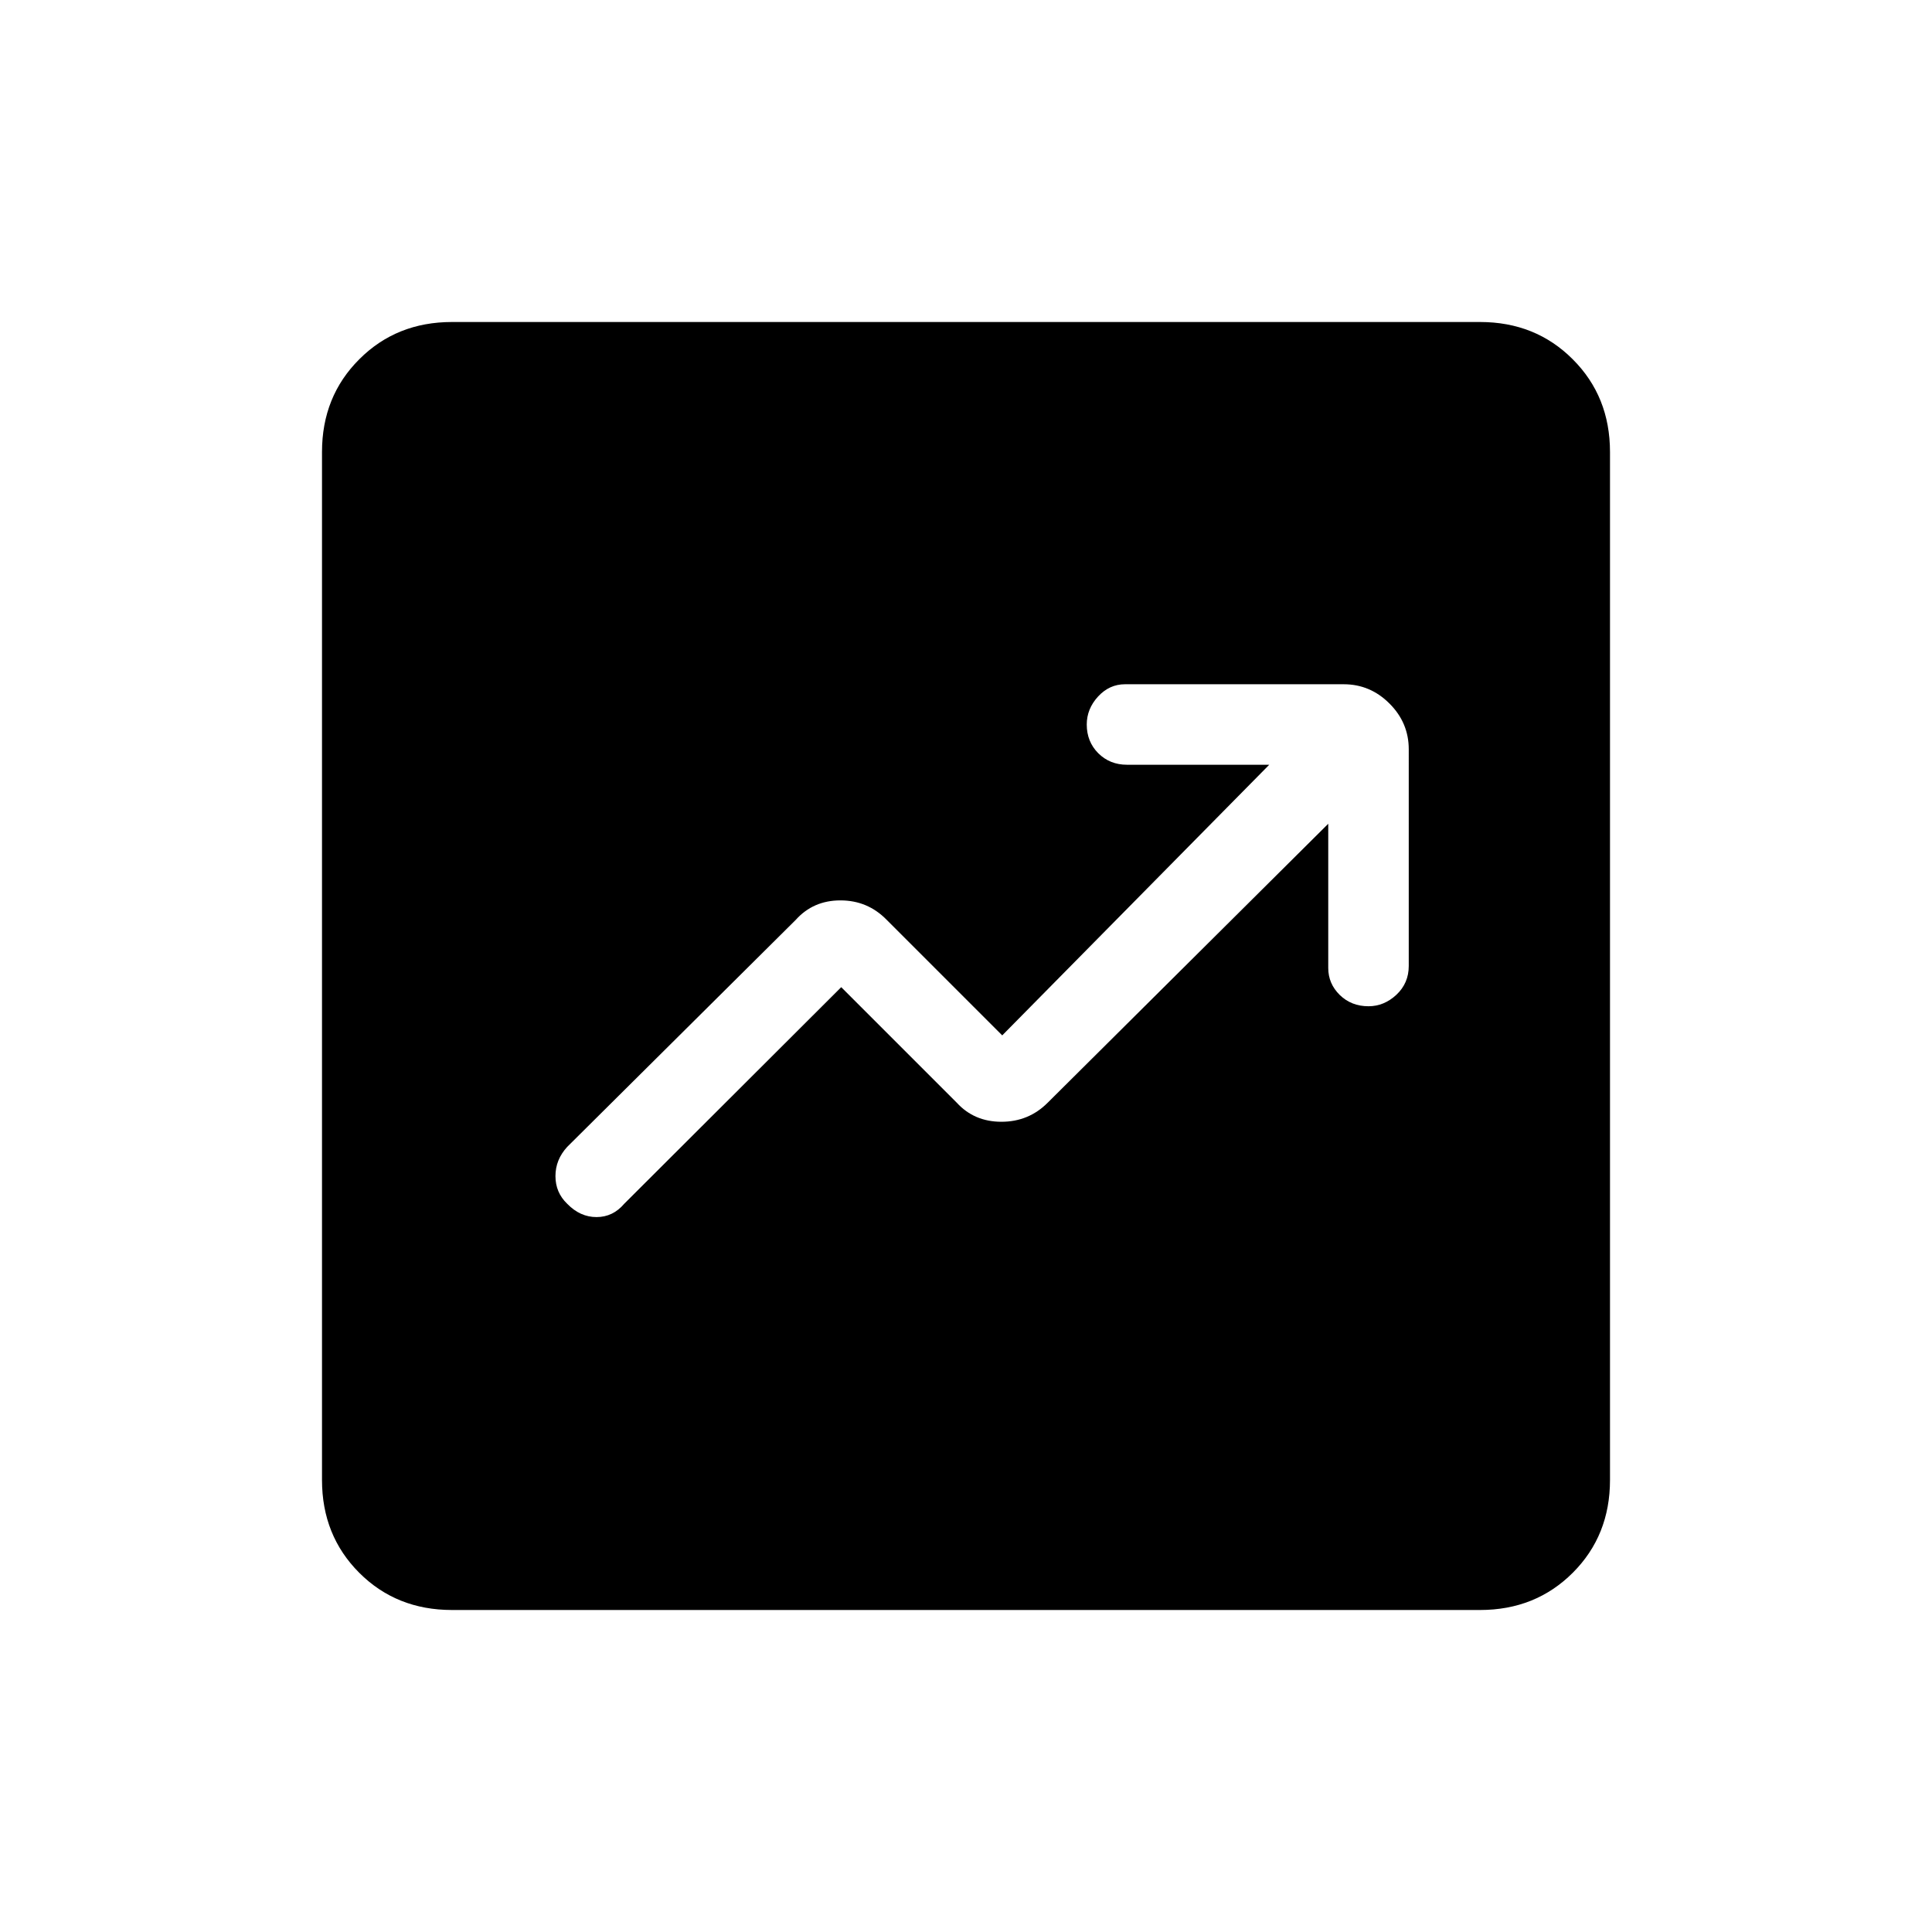 <svg xmlns="http://www.w3.org/2000/svg" width="32" height="32" viewBox="0 0 24 24"><path fill="currentColor" d="m10.45 12.263l1.435 1.435q.217.237.555.237q.339 0 .575-.237l3.485-3.465v1.792q0 .194.143.335q.144.14.357.14q.194 0 .347-.143q.153-.144.153-.357V9.308q0-.33-.24-.569q-.239-.239-.568-.239h-2.717q-.194 0-.335.153q-.14.153-.14.347q0 .213.143.357q.144.143.357.143h1.767l-3.317 3.362l-1.435-1.435q-.236-.242-.575-.242q-.338 0-.555.242l-2.839 2.82q-.146.159-.146.363t.146.344q.16.165.364.165t.344-.165zM5.615 20q-.69 0-1.152-.462Q4 19.075 4 18.385V5.615q0-.69.463-1.152Q4.925 4 5.615 4h12.77q.69 0 1.152.463q.463.462.463 1.152v12.77q0 .69-.462 1.152q-.463.463-1.153.463z"></path></svg>